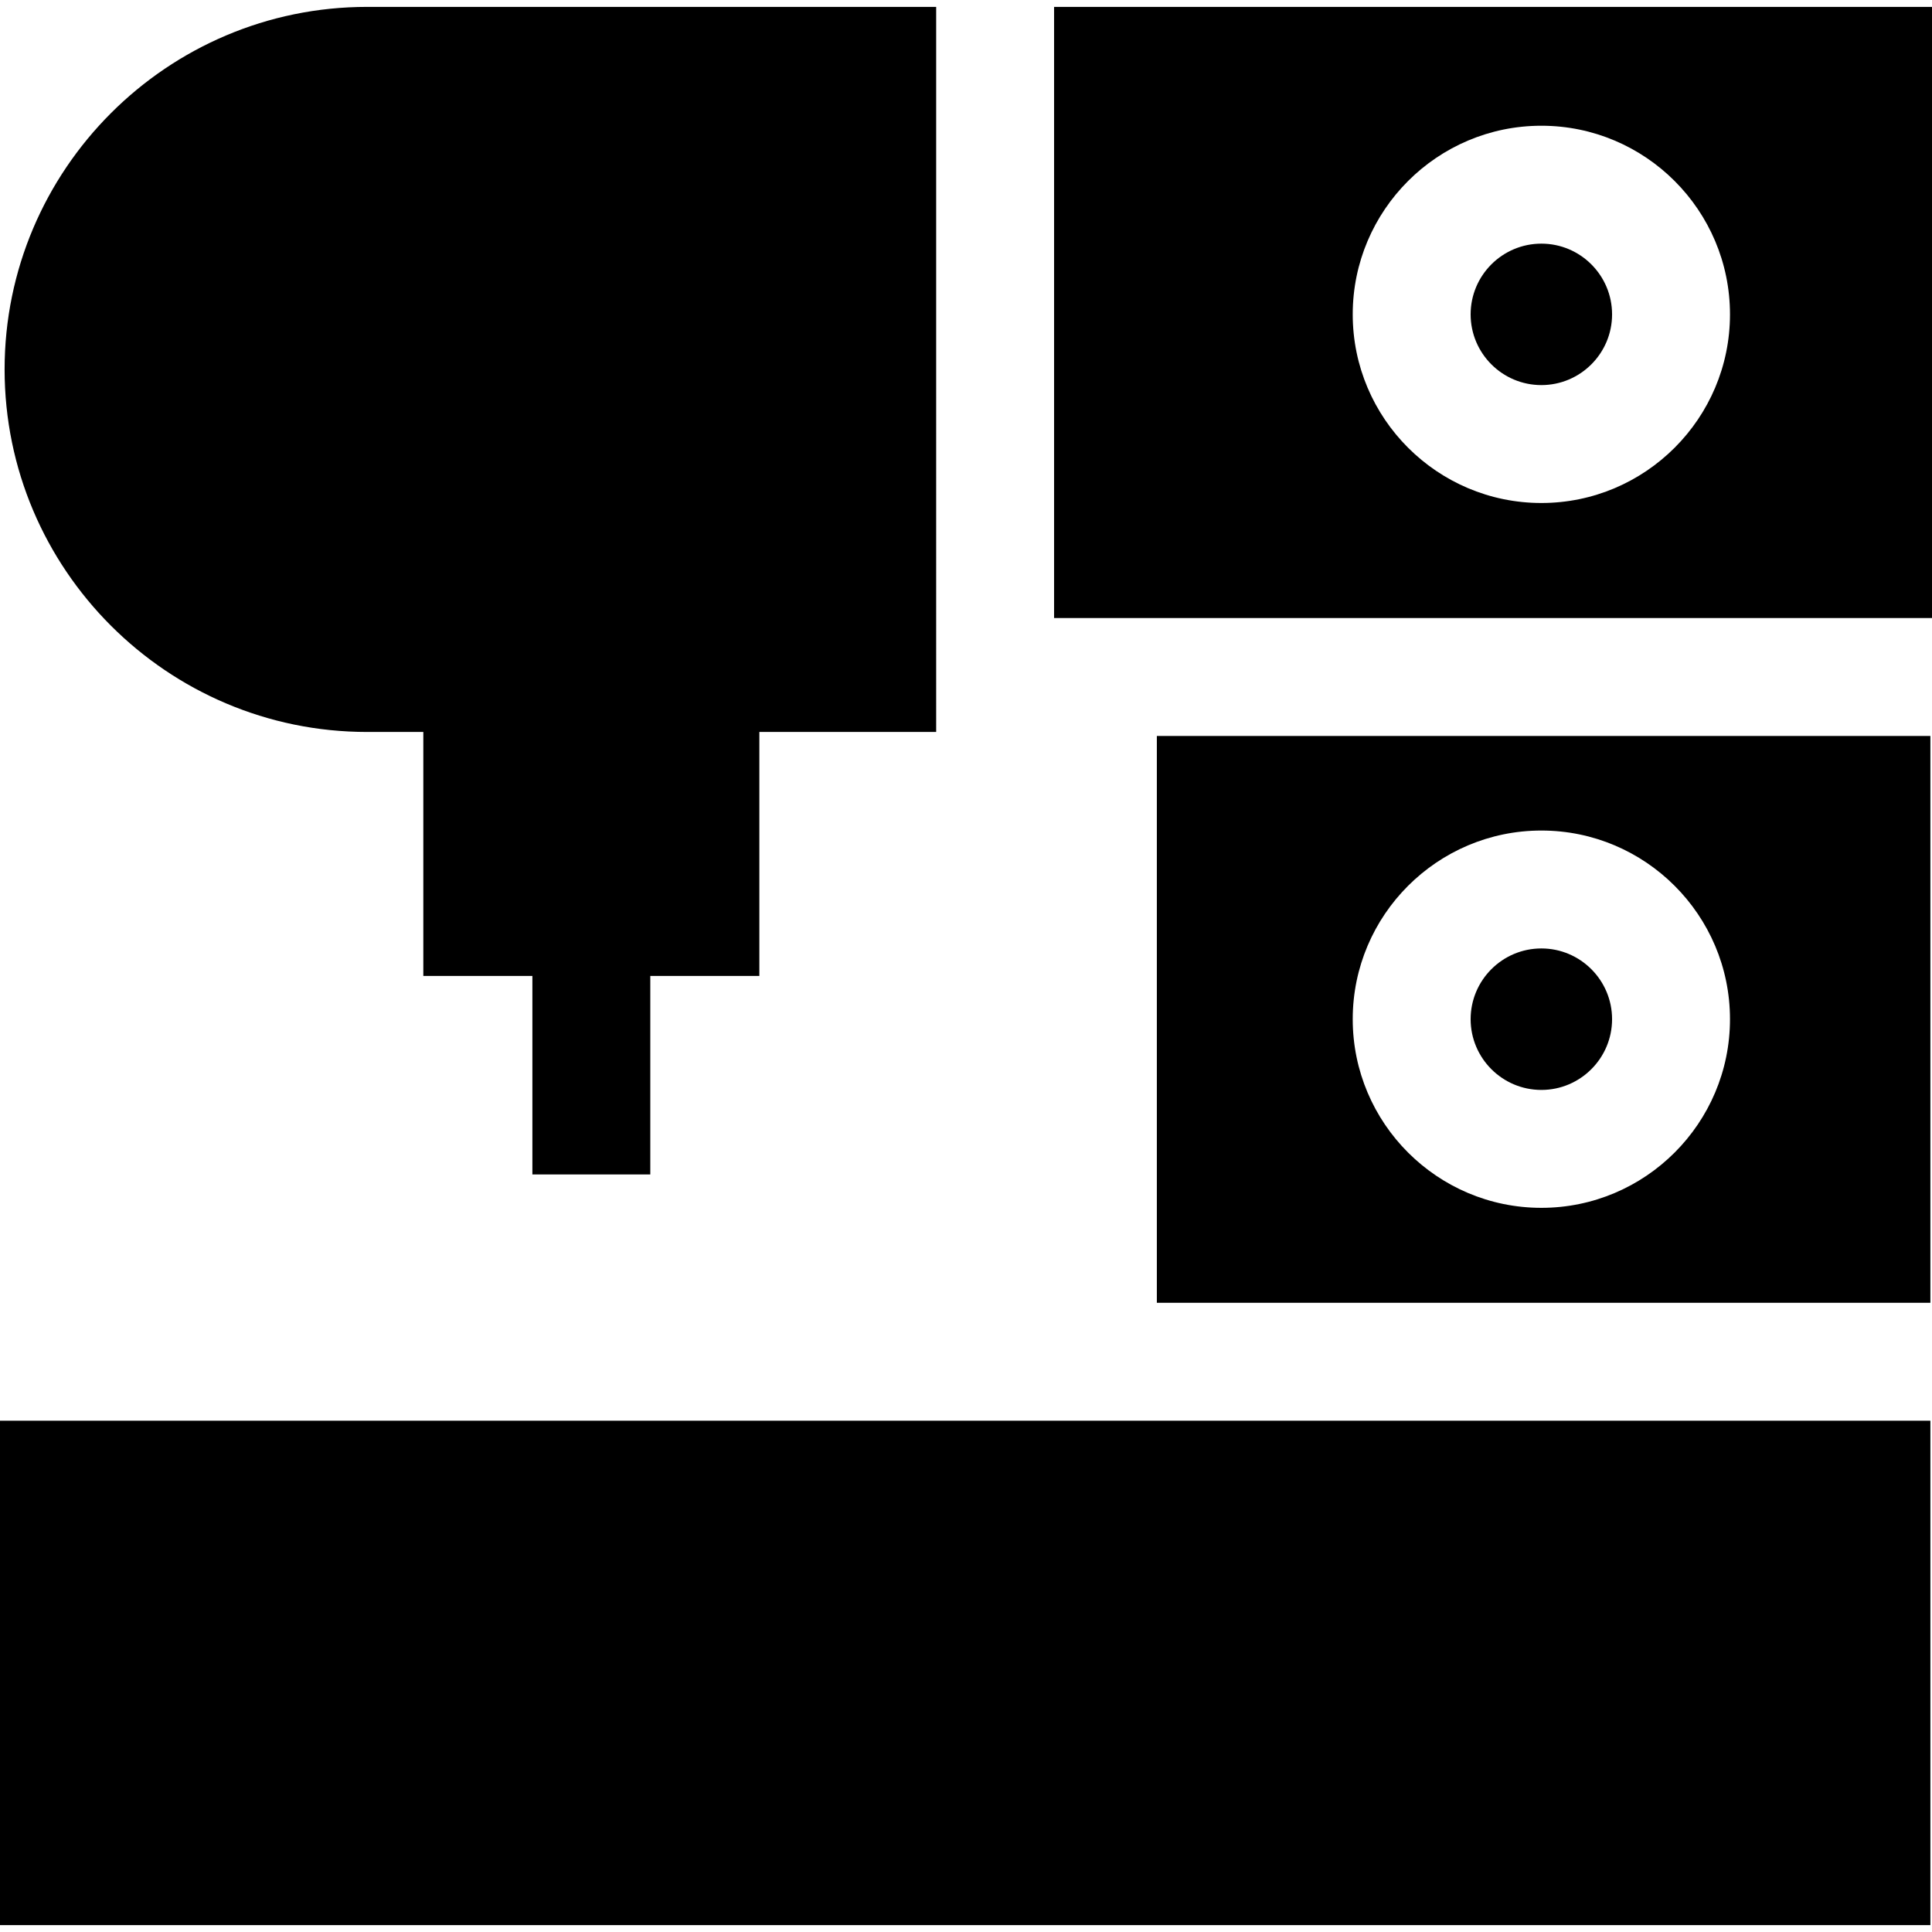 <?xml version="1.0" encoding="iso-8859-1"?>
<!-- Uploaded to: SVG Repo, www.svgrepo.com, Generator: SVG Repo Mixer Tools -->
<svg fill="#000000" version="1.1" id="Layer_1" xmlns="http://www.w3.org/2000/svg" xmlns:xlink="http://www.w3.org/1999/xlink" 
	 viewBox="0 0 512 512" xml:space="preserve">
<g>
	<g>
		<path d="M408.481,251.347c-10.342,0-18.748,8.416-18.748,18.748c0,10.332,8.405,18.748,18.748,18.748
			c10.332,0,18.737-8.416,18.737-18.748C427.219,259.763,418.813,251.347,408.481,251.347z"/>
	</g>
</g>
<g>
	<g>
		<rect y="376.504" width="511.573" height="133.671"/>
	</g>
</g>
<g>
	<g>
		<path d="M97.301,1.825c-52.983,0-96.082,43.099-96.082,96.072c0,52.983,43.099,96.082,96.082,96.082h14.884v64.659h28.903v52.598
			h31.246v-52.598h28.903v-64.659h46.859V1.825H97.301z"/>
	</g>
</g>
<g>
	<g>
		<path d="M279.341,1.825v161.959H512V1.825H279.341z M408.481,133.299c-27.57,0-49.994-22.424-49.994-49.984
			c0-27.57,22.424-49.994,49.994-49.994c27.559,0,49.983,22.424,49.983,49.994C458.465,110.874,436.041,133.299,408.481,133.299z"/>
	</g>
</g>
<g>
	<g>
		<path d="M408.481,64.568c-10.342,0-18.748,8.405-18.748,18.748c0,10.332,8.405,18.737,18.748,18.737
			c10.332,0,18.737-8.405,18.737-18.737C427.219,72.973,418.813,64.568,408.481,64.568z"/>
	</g>
</g>
<g>
	<g>
		<path d="M306.577,195.031v150.221h204.996V195.031H306.577z M408.481,320.089c-27.57,0-49.994-22.424-49.994-49.994
			c0-27.57,22.424-49.994,49.994-49.994c27.559,0,49.983,22.424,49.983,49.994C458.465,297.664,436.041,320.089,408.481,320.089z"/>
	</g>
</g>
</svg>